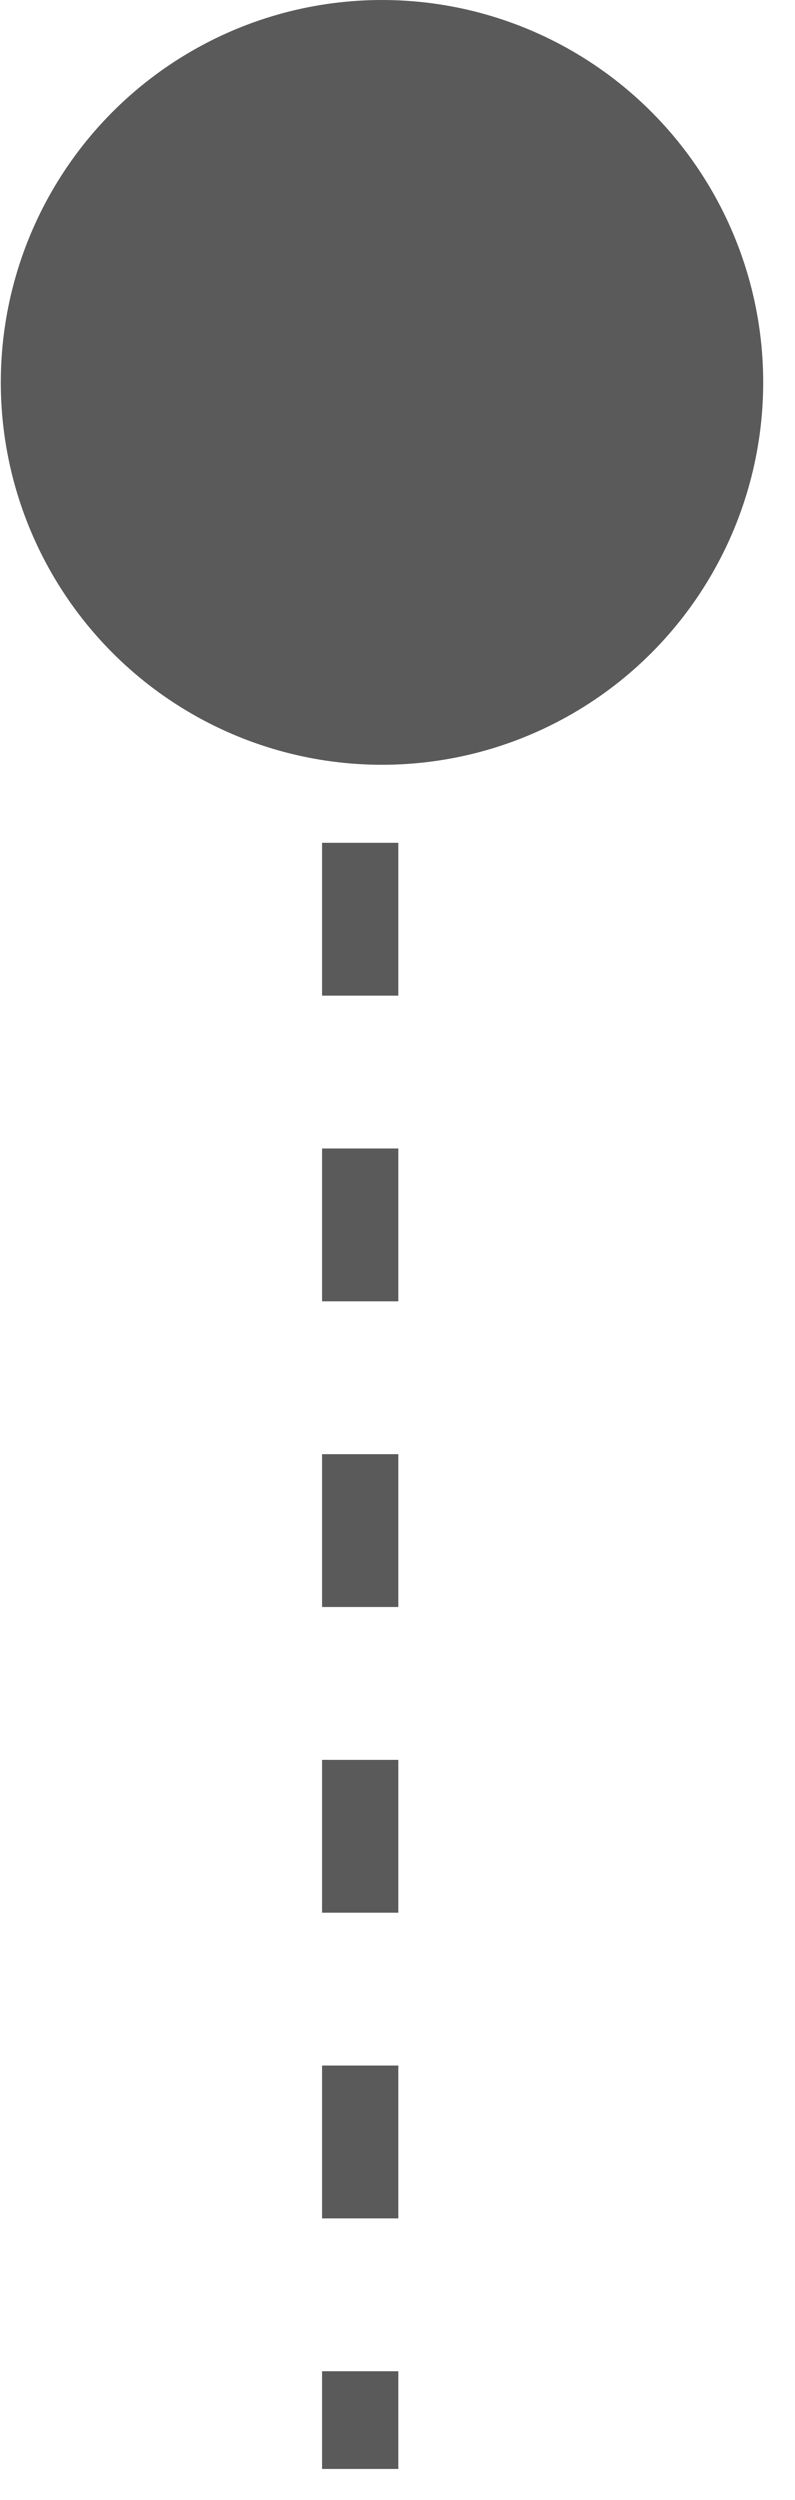 <svg width="14" height="44" viewBox="0 0 14 44" fill="none" xmlns="http://www.w3.org/2000/svg">
<line x1="6.343" y1="9.453" x2="6.343" y2="43.453" stroke="#5A5A5A" stroke-width="1.343" stroke-dasharray="2.69 2.69"/>
<ellipse cx="6.727" cy="6.73" rx="6.713" ry="6.73" fill="#5A5A5A"/>
</svg>
